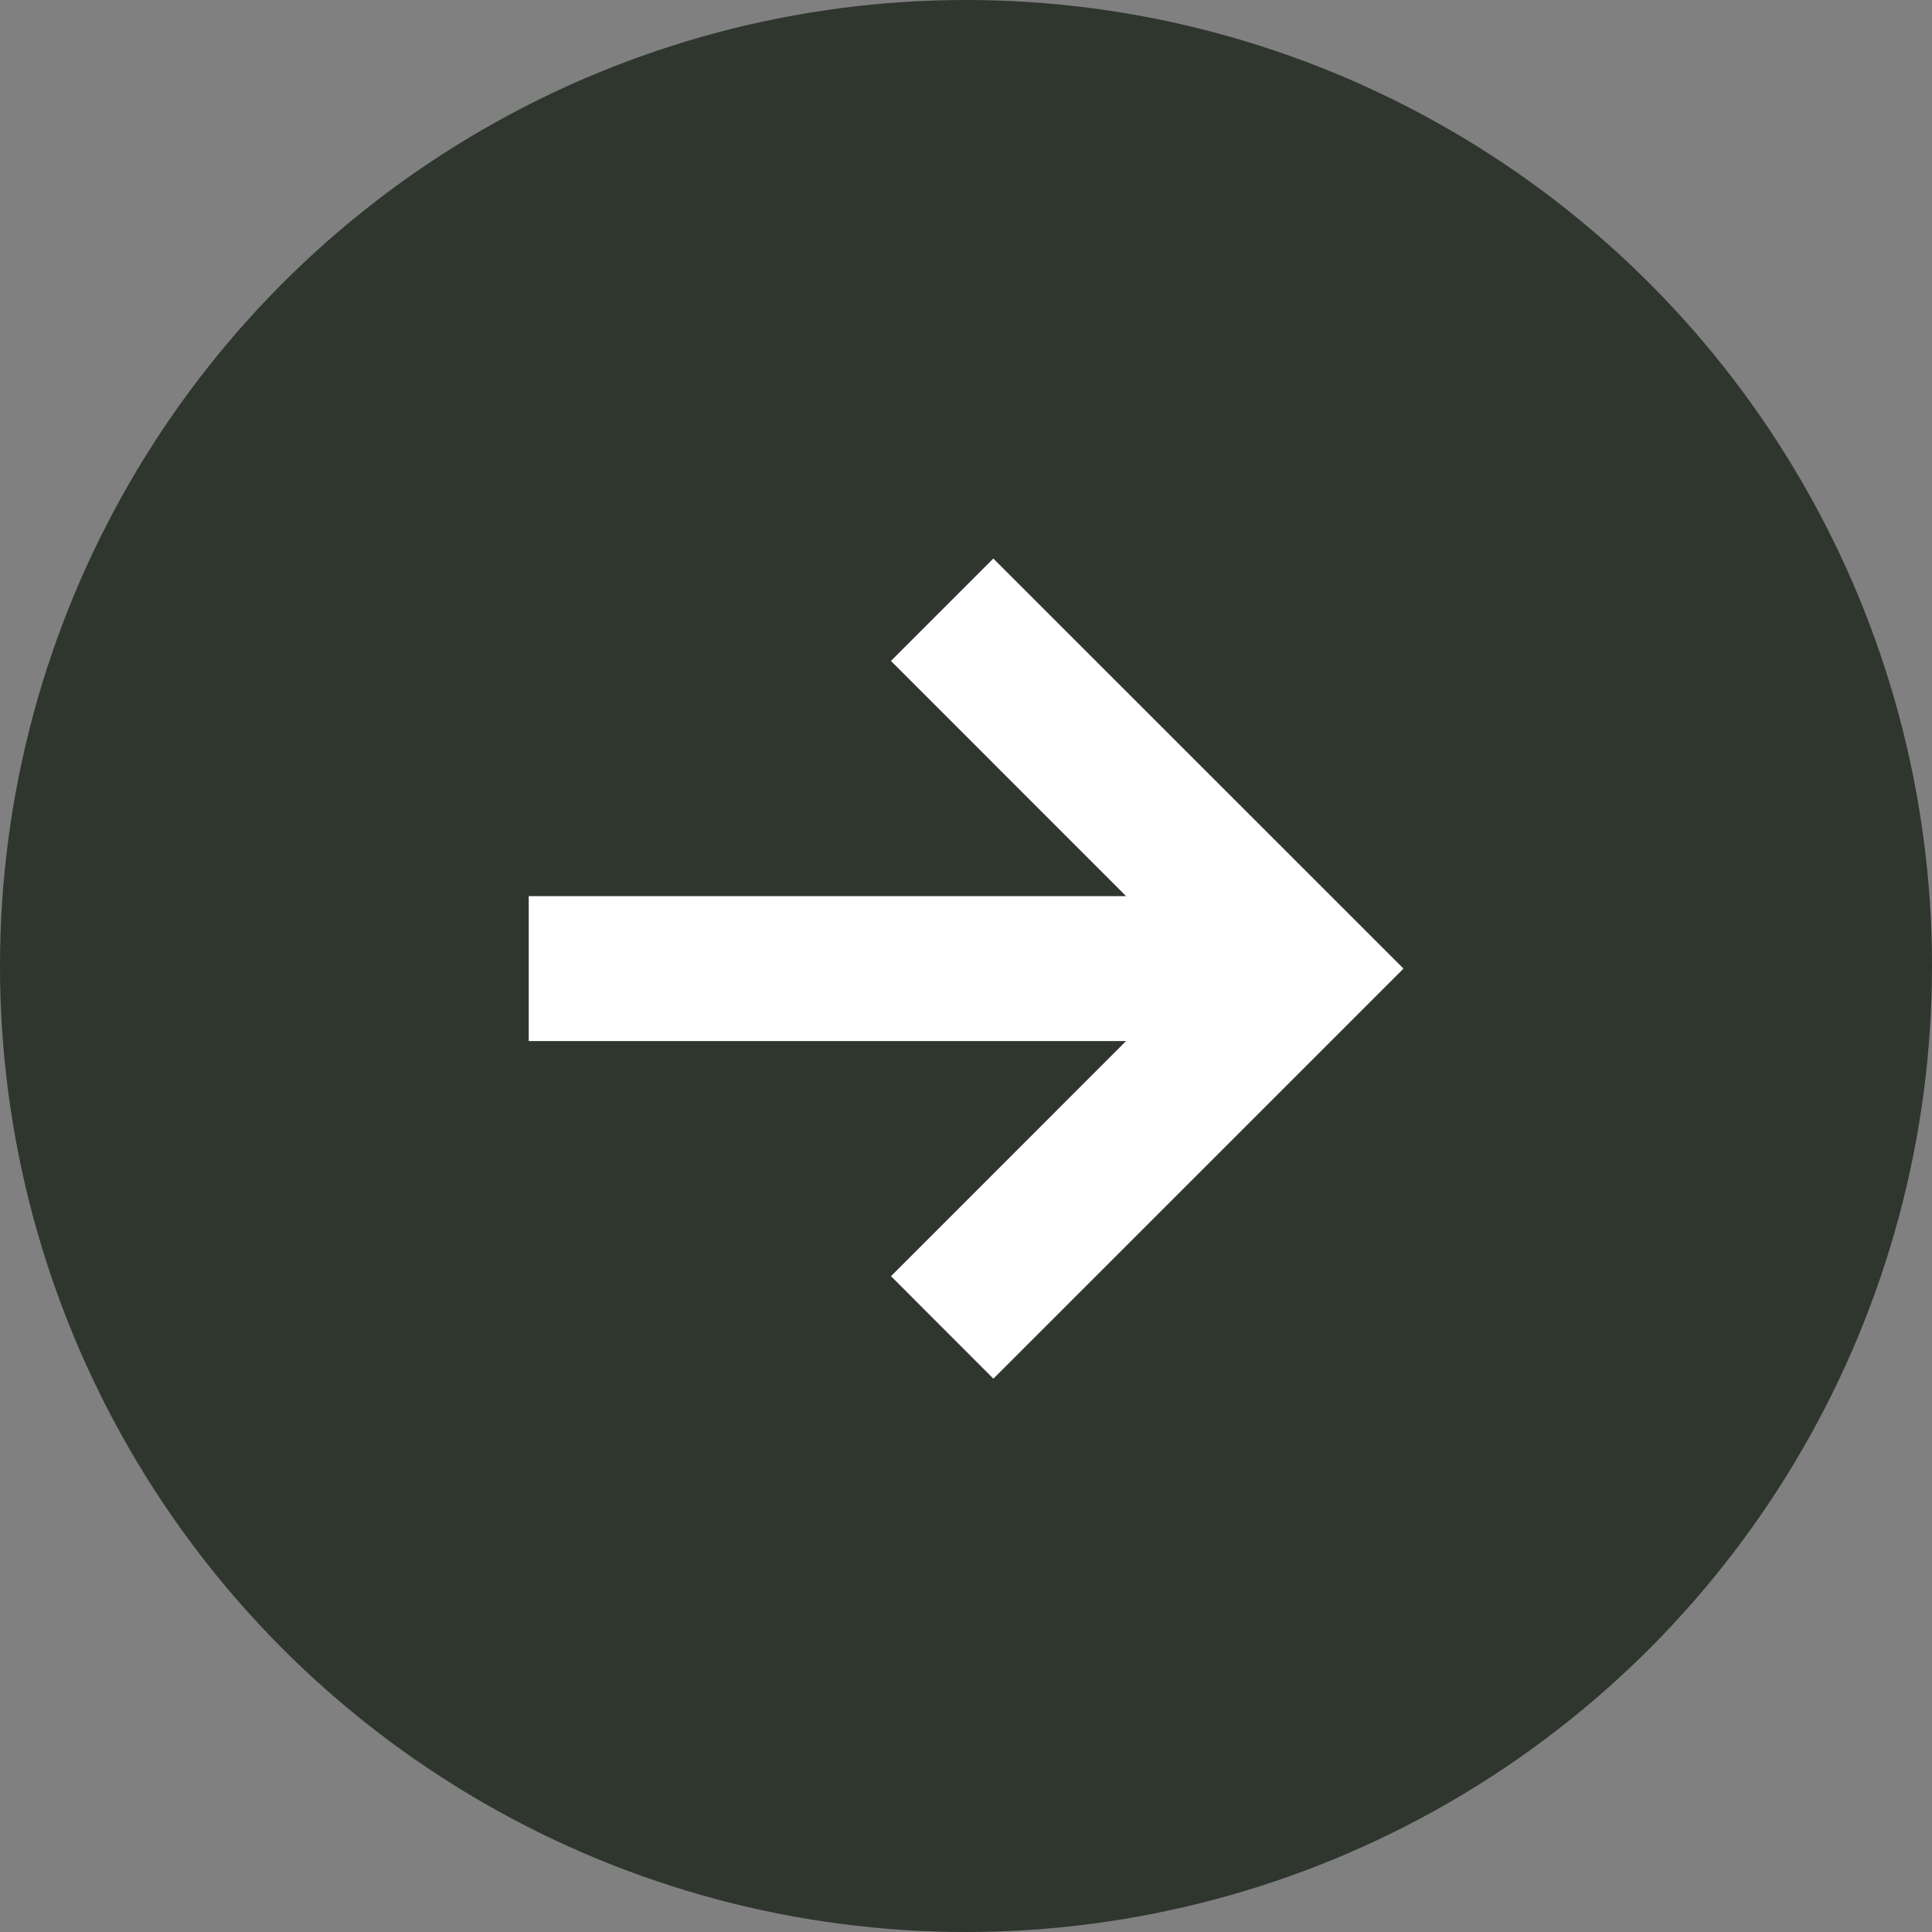 <svg width="40" height="40" viewBox="0 0 40 40" fill="none" xmlns="http://www.w3.org/2000/svg">
<rect x="0" y="0" width="40" height="40" fill="#808080" stroke="none"/>
<circle cx="20" cy="20" r="20" fill="#2E362E"/>
<path d="M29.047 20.053L29.053 20.059L20.567 28.544L18.447 26.422L23.314 21.554H10.947V18.554H23.315L18.446 13.684L20.566 11.564L29.052 20.048L29.047 20.053Z" fill="white"/>
</svg>
